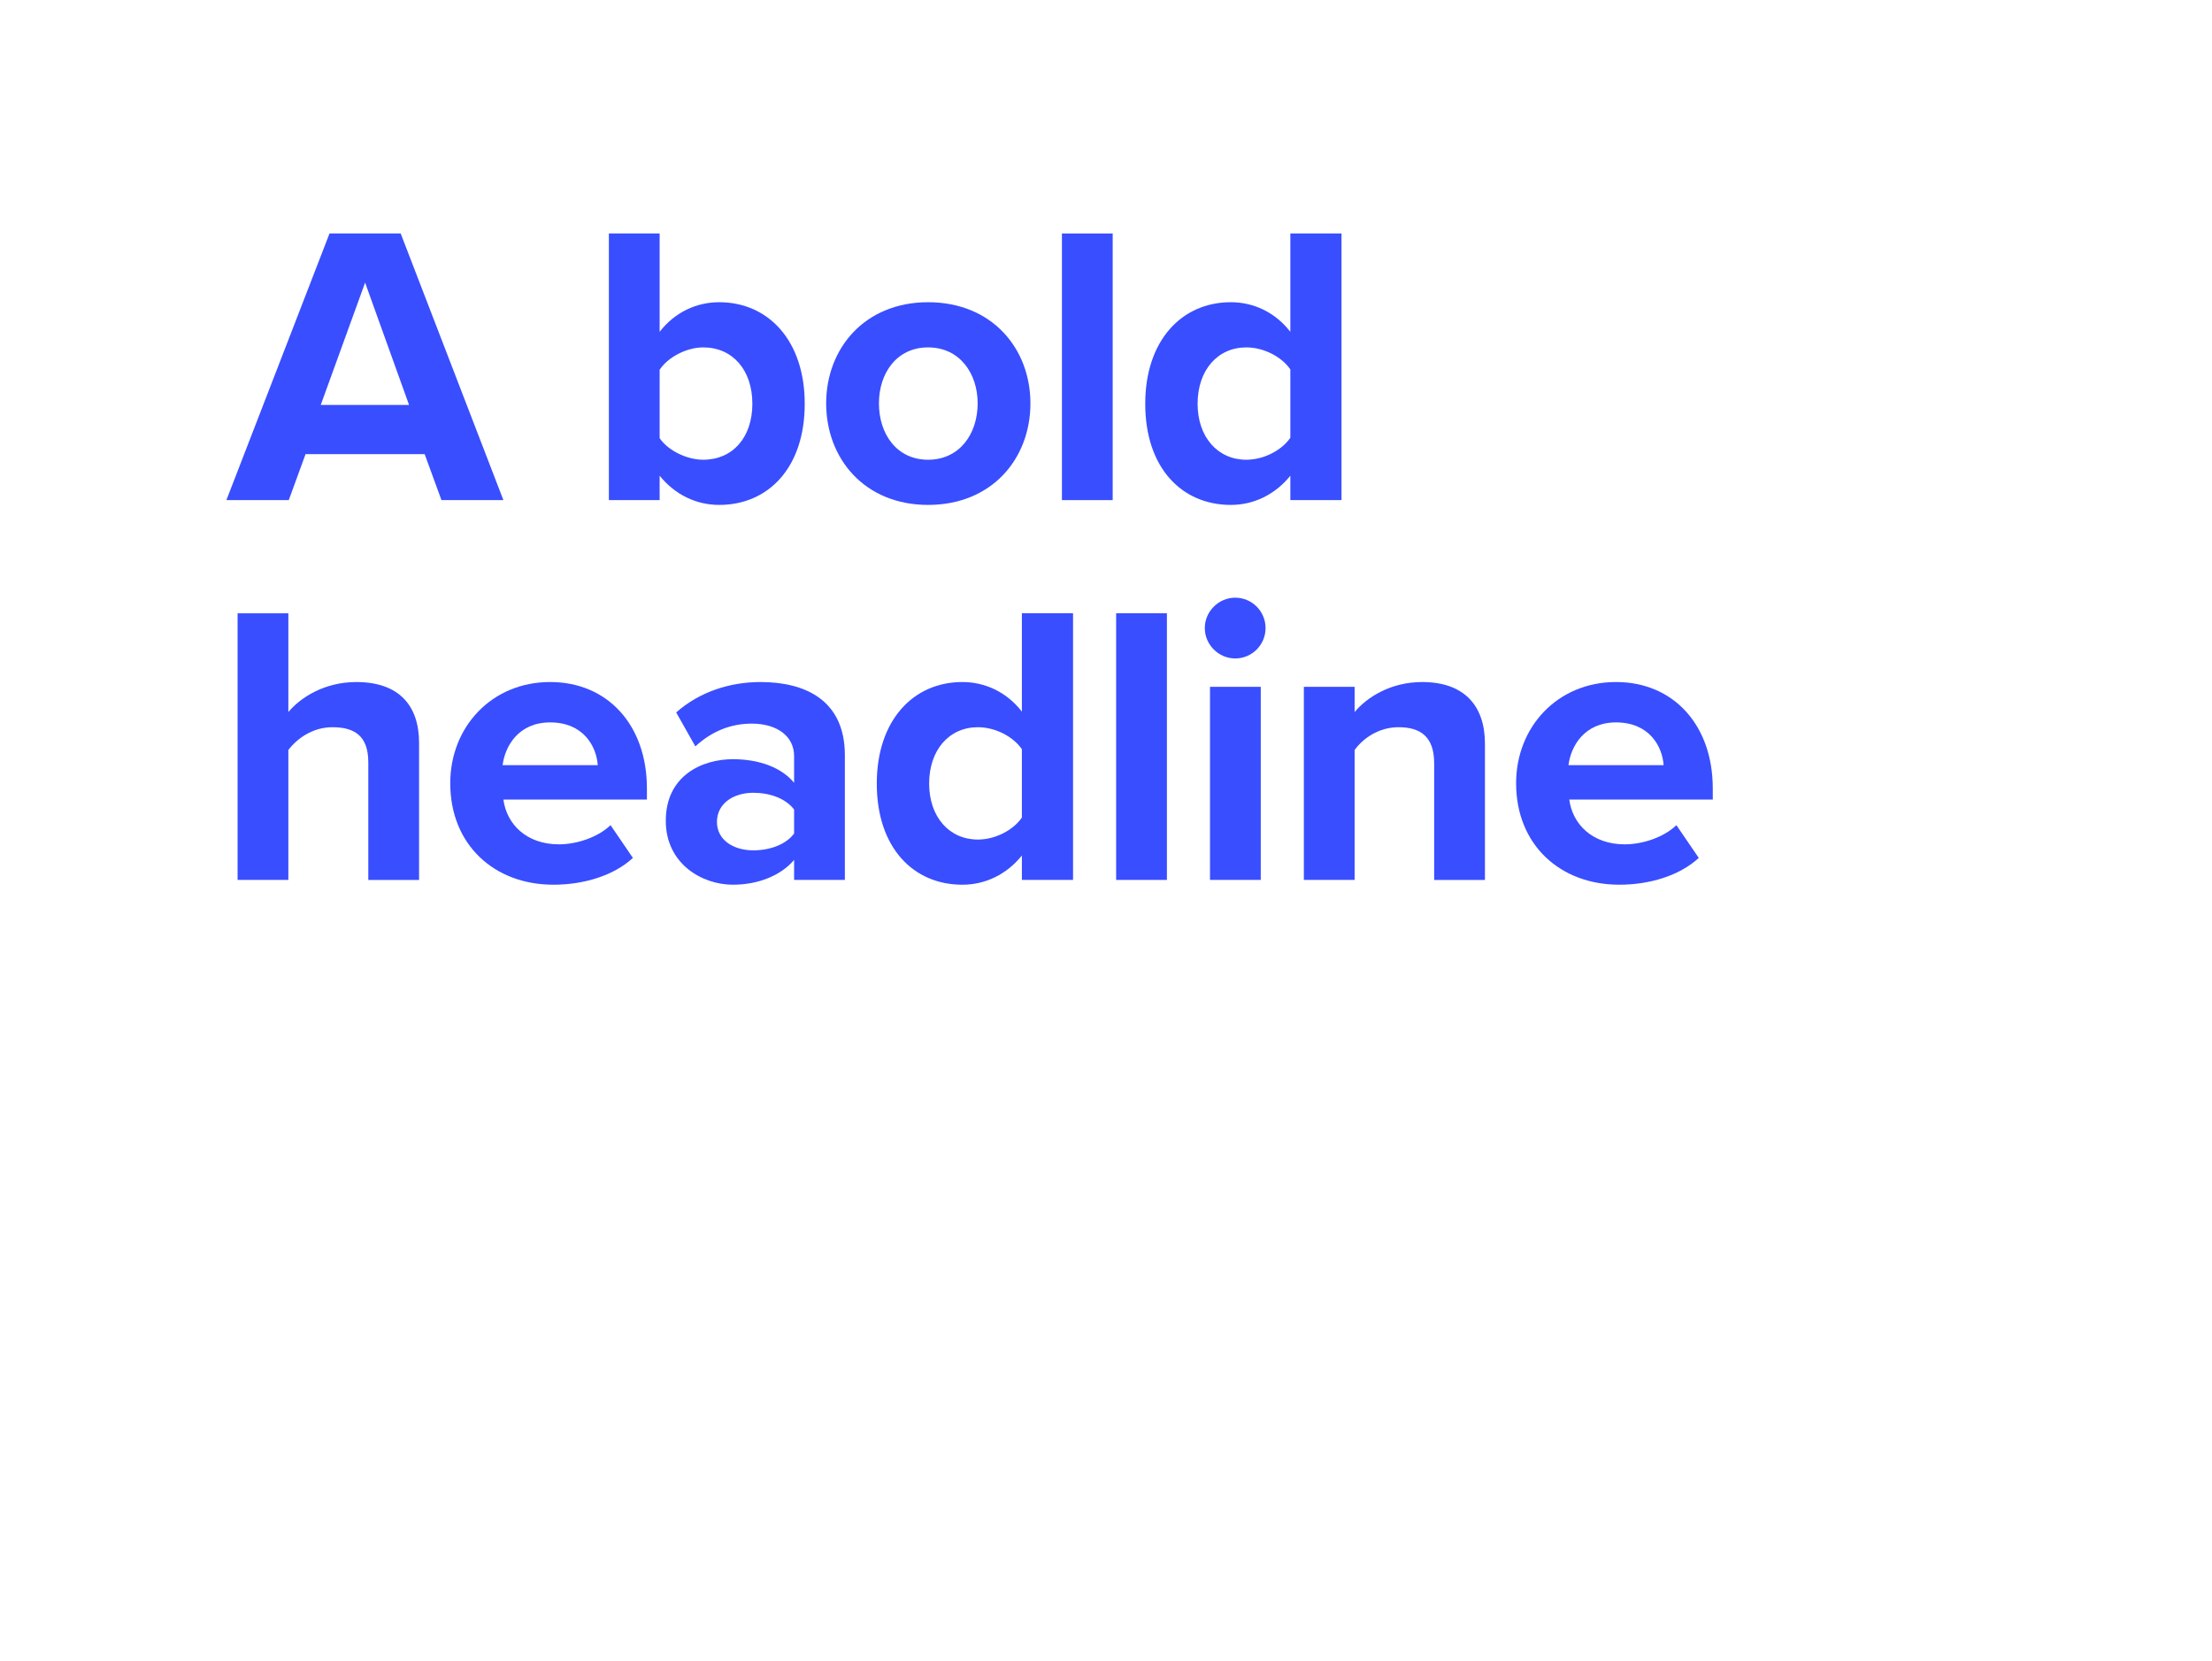 <?xml version="1.0" encoding="UTF-8"?><svg id="Content" xmlns="http://www.w3.org/2000/svg" viewBox="0 0 337 253"><rect x="0" width="337" height="253" style="fill:#fff;"/><path d="M67.256,76.182l-2.559-7.003h-18.146l-2.559,7.003h-9.5l15.712-40.618h10.84l15.651,40.618h-9.44ZM55.624,43.054l-6.76,18.635h13.458l-6.698-18.635Z" style="fill:#394eff;"/><path d="M92.762,76.182v-40.618h7.734v14.98c2.313-2.983,5.602-4.507,9.073-4.507,7.49,0,13.032,5.847,13.032,15.469,0,9.805-5.604,15.407-13.032,15.407-3.532,0-6.76-1.583-9.073-4.446v3.715h-7.734ZM100.496,66.743c1.278,1.888,4.141,3.288,6.637,3.288,4.507,0,7.49-3.41,7.49-8.525s-2.983-8.587-7.49-8.587c-2.496,0-5.358,1.462-6.637,3.41v10.414Z" style="fill:#394eff;"/><path d="M125.867,61.445c0-8.344,5.846-15.408,15.529-15.408,9.743,0,15.59,7.064,15.59,15.408,0,8.403-5.847,15.468-15.59,15.468-9.684,0-15.529-7.064-15.529-15.468ZM148.947,61.445c0-4.568-2.74-8.526-7.551-8.526s-7.49,3.958-7.49,8.526c0,4.628,2.68,8.586,7.49,8.586s7.551-3.958,7.551-8.586Z" style="fill:#394eff;"/><path d="M161.785,76.182v-40.618h7.734v40.618h-7.734Z" style="fill:#394eff;"/><path d="M196.584,76.182v-3.715c-2.314,2.863-5.543,4.446-9.074,4.446-7.43,0-13.032-5.603-13.032-15.407,0-9.622,5.542-15.469,13.032-15.469,3.471,0,6.76,1.523,9.074,4.507v-14.98h7.795v40.618h-7.795ZM196.584,56.269c-1.34-1.948-4.08-3.35-6.699-3.35-4.385,0-7.43,3.472-7.43,8.587,0,5.055,3.045,8.525,7.43,8.525,2.619,0,5.359-1.4,6.699-3.35v-10.413Z" style="fill:#394eff;"/><path d="M56.111,134.039v-17.904c0-4.08-2.132-5.358-5.481-5.358-2.984,0-5.359,1.705-6.699,3.471v19.792h-7.734v-40.619h7.734v15.042c1.888-2.253,5.541-4.567,10.352-4.567,6.455,0,9.562,3.532,9.562,9.257v20.888h-7.734Z" style="fill:#394eff;"/><path d="M83.82,103.894c8.77,0,14.738,6.577,14.738,16.199v1.705h-21.863c.487,3.715,3.472,6.82,8.465,6.82,2.74,0,5.969-1.096,7.856-2.923l3.41,4.993c-2.983,2.74-7.551,4.08-12.118,4.08-8.952,0-15.712-6.028-15.712-15.468,0-8.525,6.273-15.407,15.225-15.407ZM76.574,116.561h14.493c-.183-2.802-2.132-6.517-7.247-6.517-4.811,0-6.881,3.594-7.246,6.517Z" style="fill:#394eff;"/><path d="M120.982,134.039v-3.045c-2.01,2.375-5.481,3.775-9.318,3.775-4.689,0-10.23-3.166-10.23-9.743,0-6.882,5.541-9.378,10.23-9.378,3.898,0,7.369,1.218,9.318,3.593v-4.081c0-2.983-2.559-4.932-6.455-4.932-3.168,0-6.09,1.156-8.588,3.471l-2.922-5.176c3.592-3.167,8.221-4.629,12.849-4.629,6.698,0,12.85,2.68,12.85,11.145v19h-7.733ZM120.982,123.321c-1.279-1.705-3.715-2.558-6.213-2.558-3.045,0-5.541,1.644-5.541,4.445,0,2.74,2.496,4.324,5.541,4.324,2.498,0,4.934-.854,6.213-2.559v-3.653Z" style="fill:#394eff;"/><path d="M155.684,134.039v-3.715c-2.314,2.862-5.541,4.445-9.074,4.445-7.43,0-13.031-5.603-13.031-15.406,0-9.623,5.541-15.469,13.031-15.469,3.472,0,6.76,1.522,9.074,4.507v-14.981h7.795v40.619h-7.795ZM155.684,114.125c-1.34-1.948-4.08-3.349-6.699-3.349-4.385,0-7.43,3.471-7.43,8.587,0,5.054,3.045,8.525,7.43,8.525,2.619,0,5.359-1.4,6.699-3.35v-10.414Z" style="fill:#394eff;"/><path d="M170.045,134.039v-40.619h7.734v40.619h-7.734Z" style="fill:#394eff;"/><path d="M183.553,95.674c0-2.559,2.131-4.629,4.629-4.629,2.557,0,4.627,2.07,4.627,4.629s-2.07,4.628-4.627,4.628c-2.498,0-4.629-2.07-4.629-4.628ZM184.344,134.039v-29.414h7.734v29.414h-7.734Z" style="fill:#394eff;"/><path d="M218.496,134.039v-17.782c0-4.08-2.132-5.481-5.42-5.481-3.045,0-5.42,1.705-6.699,3.471v19.792h-7.734v-29.414h7.734v3.837c1.889-2.253,5.481-4.567,10.292-4.567,6.455,0,9.562,3.654,9.562,9.379v20.766h-7.734Z" style="fill:#394eff;"/><path d="M246.206,103.894c8.769,0,14.737,6.577,14.737,16.199v1.705h-21.862c.487,3.715,3.472,6.82,8.464,6.82,2.741,0,5.969-1.096,7.856-2.923l3.41,4.993c-2.983,2.74-7.552,4.08-12.118,4.08-8.952,0-15.712-6.028-15.712-15.468,0-8.525,6.272-15.407,15.225-15.407ZM238.959,116.561h14.494c-.184-2.802-2.132-6.517-7.247-6.517-4.811,0-6.882,3.594-7.247,6.517Z" style="fill:#394eff;"/></svg>